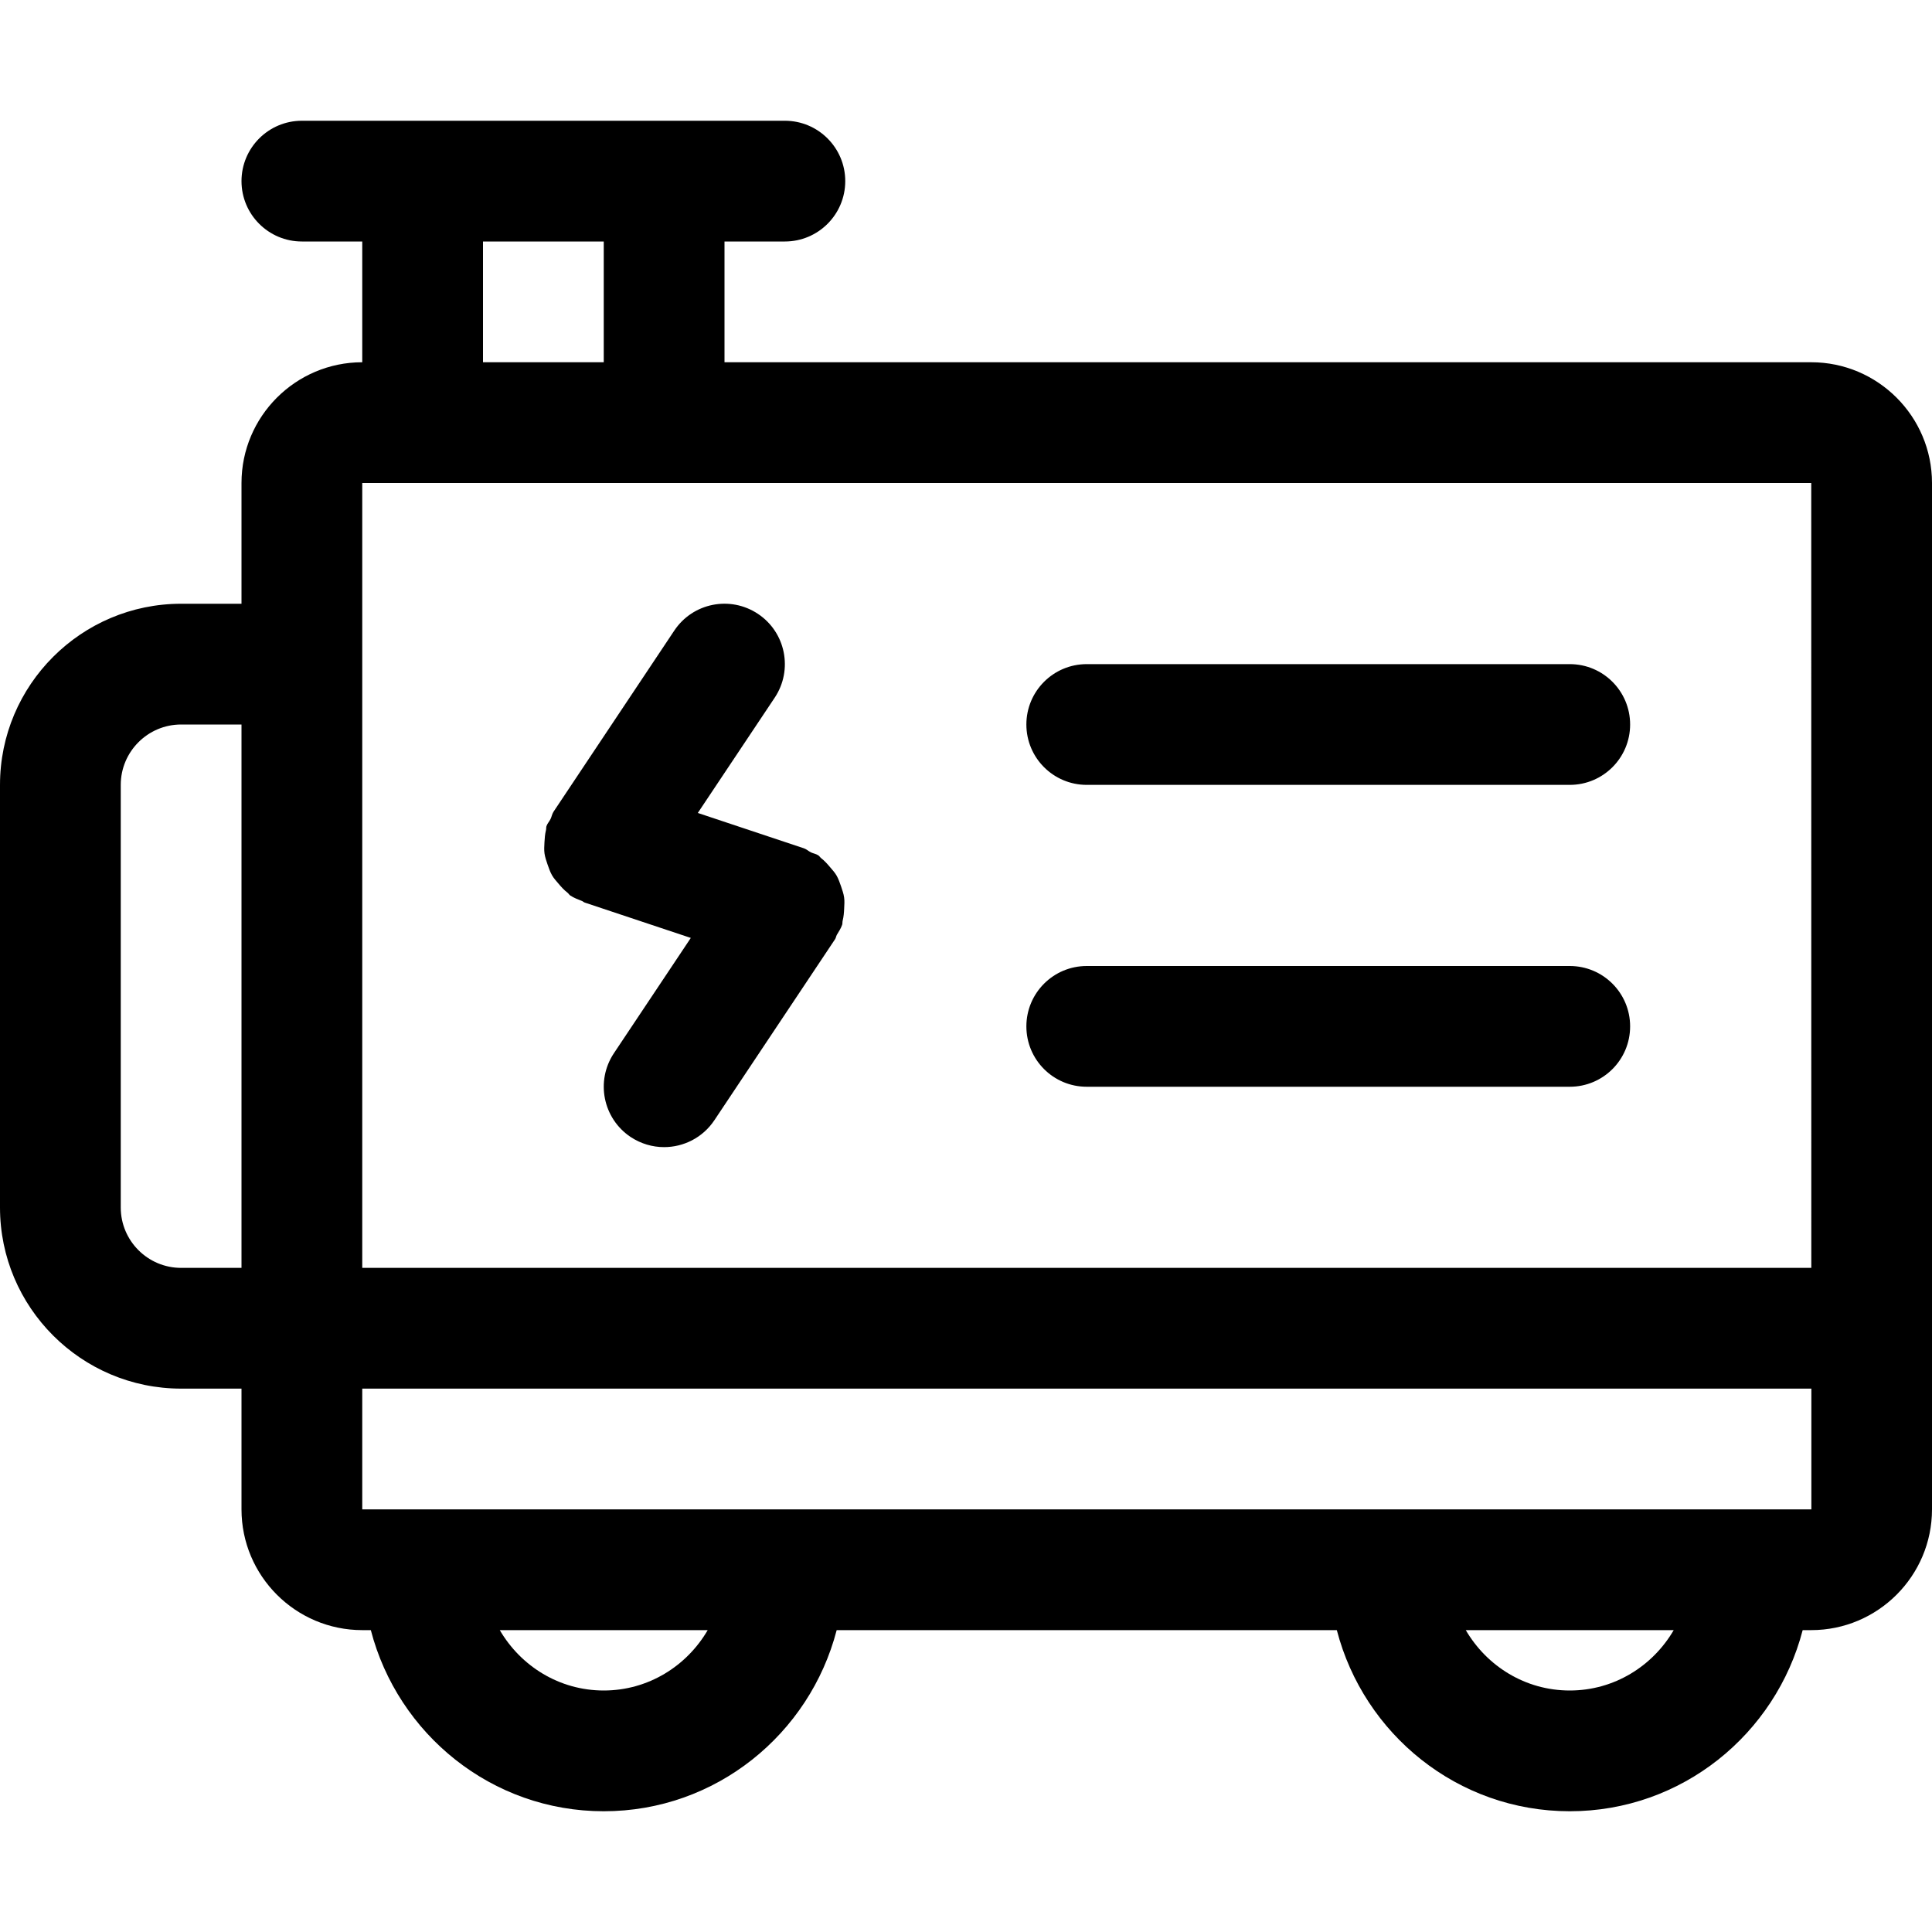 <svg width="32" height="32" viewBox="0 0 32 32" fill="none" xmlns="http://www.w3.org/2000/svg">
<path fill-rule="evenodd" clip-rule="evenodd" d="M30 27H29.858C29.411 28.721 27.859 30 26 30C24.141 30 22.589 28.721 22.142 27H13.858C13.411 28.721 11.858 30 10 30C8.142 30 6.589 28.721 6.142 27H6C4.897 27 4 26.103 4 25V23H3C1.346 23 0 21.654 0 20V13C0 11.346 1.346 10 3 10H4V8C4 6.897 4.897 6 6 6V4H5C4.448 4 4 3.552 4 3C4 2.448 4.448 2 5 2H13C13.552 2 14 2.448 14 3C14 3.552 13.552 4 13 4H12V6H30C31.102 6 32 6.897 32 8V25C32 26.103 31.102 27 30 27ZM4 12H3C2.449 12 2 12.449 2 13V20C2 20.552 2.449 21 3 21H4V12ZM26 28C26.737 28 27.375 27.595 27.722 27H24.278C24.625 27.595 25.263 28 26 28ZM10 28C10.737 28 11.375 27.595 11.722 27H8.278C8.625 27.595 9.263 28 10 28ZM10 4H8V6H10V4ZM30 8H6V21H30.001L30 8ZM30.002 23H6V25H30.002V23ZM9.051 13.684C9.066 13.639 9.098 13.608 9.118 13.567C9.138 13.527 9.143 13.484 9.168 13.445L11.168 10.445C11.474 9.985 12.094 9.861 12.555 10.168C13.014 10.474 13.138 11.095 12.832 11.555L11.558 13.465L13.316 14.051C13.36 14.066 13.391 14.098 13.432 14.118C13.472 14.137 13.516 14.142 13.555 14.168C13.574 14.181 13.584 14.201 13.602 14.215C13.658 14.258 13.702 14.308 13.747 14.361C13.787 14.408 13.828 14.452 13.858 14.505C13.89 14.562 13.909 14.621 13.931 14.682C13.951 14.743 13.972 14.8 13.981 14.863C13.99 14.924 13.985 14.985 13.982 15.049C13.979 15.117 13.974 15.182 13.957 15.25C13.951 15.272 13.956 15.294 13.949 15.316C13.928 15.379 13.892 15.43 13.86 15.485C13.848 15.508 13.846 15.533 13.832 15.555L11.832 18.555C11.639 18.844 11.322 19 10.999 19C10.809 19 10.616 18.945 10.445 18.832C9.986 18.525 9.862 17.905 10.168 17.445L11.442 15.535L9.684 14.949C9.667 14.943 9.655 14.929 9.639 14.923C9.573 14.897 9.507 14.873 9.445 14.832C9.426 14.819 9.417 14.799 9.399 14.785C9.342 14.742 9.298 14.692 9.253 14.639C9.213 14.592 9.172 14.548 9.142 14.495C9.11 14.438 9.091 14.379 9.069 14.318C9.049 14.257 9.028 14.2 9.019 14.137C9.01 14.076 9.015 14.015 9.018 13.951C9.022 13.883 9.026 13.818 9.043 13.75C9.049 13.728 9.044 13.706 9.051 13.684ZM18 11H26C26.553 11 27 11.448 27 12C27 12.552 26.553 13 26 13H18C17.447 13 17 12.552 17 12C17 11.448 17.447 11 18 11ZM18 16H26C26.553 16 27 16.448 27 17C27 17.553 26.553 18 26 18H18C17.447 18 17 17.553 17 17C17 16.448 17.447 16 18 16Z" fill="black"/>
</svg>
